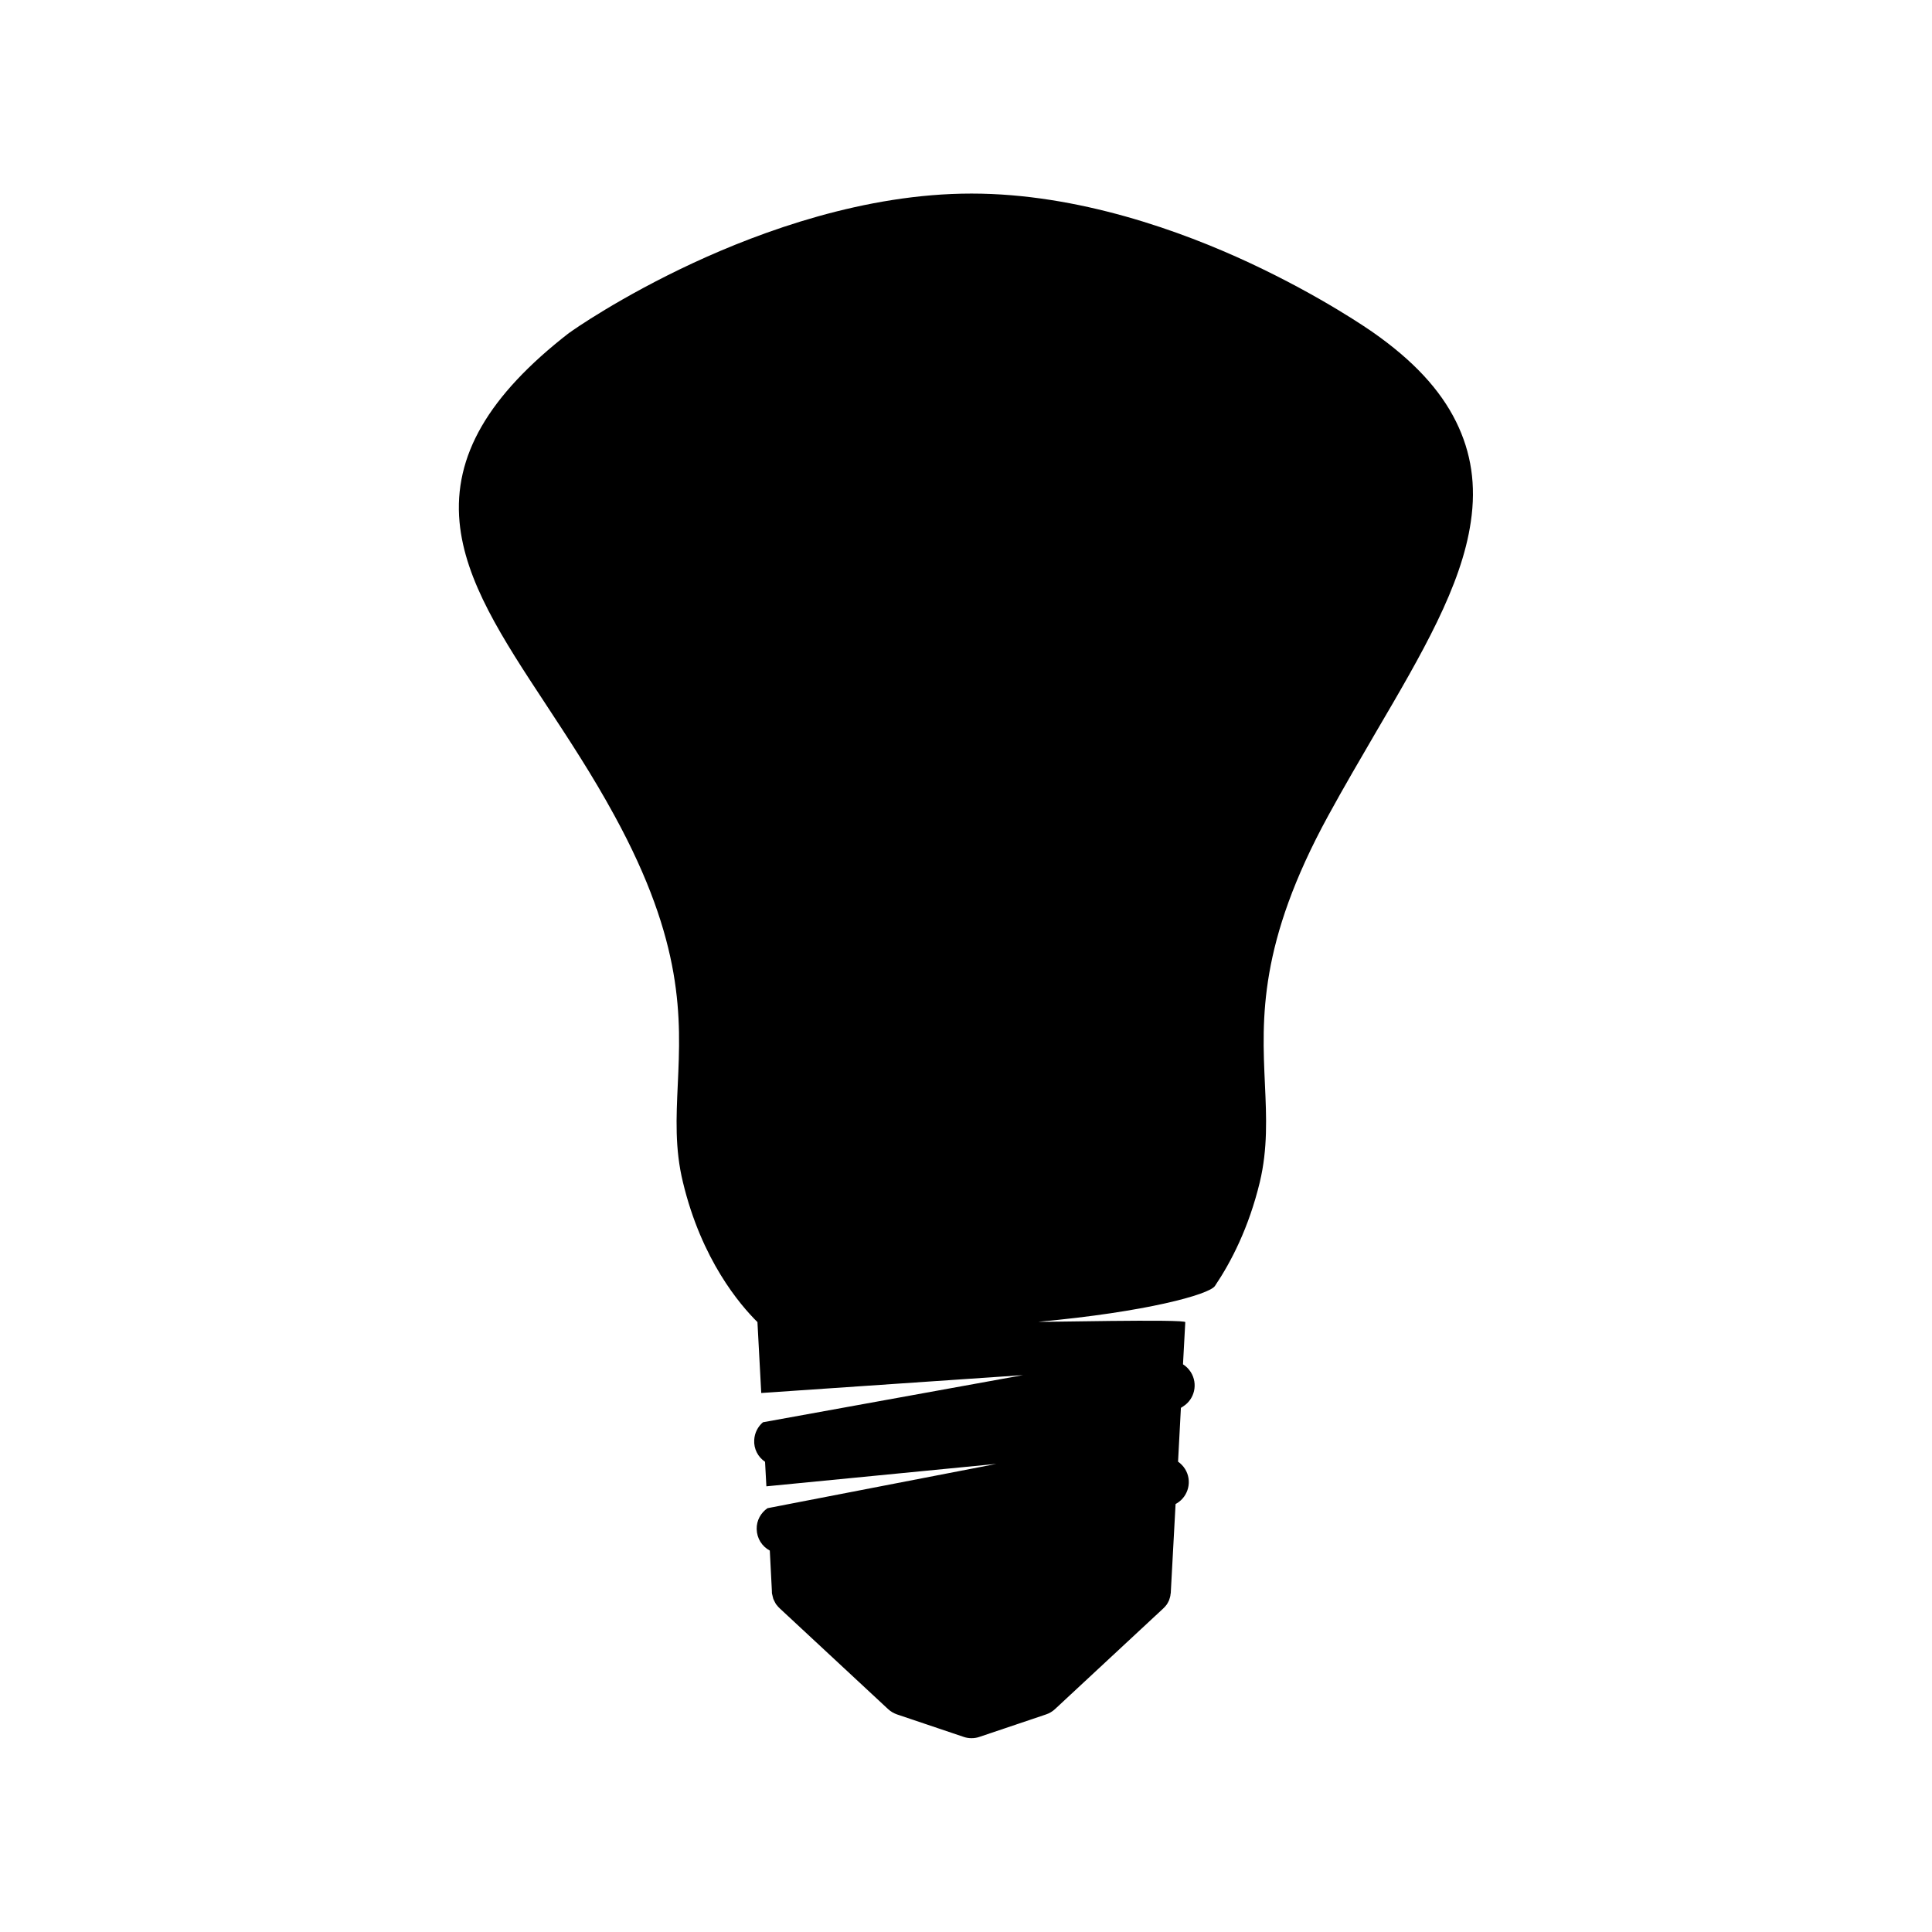 <?xml version="1.0" encoding="UTF-8"?>
<!-- Uploaded to: ICON Repo, www.svgrepo.com, Generator: ICON Repo Mixer Tools -->
<svg fill="#000000" width="800px" height="800px" version="1.1" viewBox="144 144 512 512" xmlns="http://www.w3.org/2000/svg">
 <path d="m529.88 255.76c-4.231-8.566-11.438-16.273-22.016-23.68-0.805-0.555-13.453-9.422-32.648-18.391-18.035-8.414-45.445-18.391-73.758-18.391s-55.723 10.027-73.758 18.391c-19.398 9.02-32.145 17.984-32.648 18.391-0.102 0.051-0.152 0.102-0.25 0.152-21.41 16.625-30.633 32.598-29.02 50.129 1.461 15.668 11.336 30.781 22.824 48.215 6.047 9.219 12.344 18.742 18.238 29.574 18.488 33.805 17.582 53.656 16.777 71.188-0.402 8.766-0.805 17.078 1.359 25.945 4.938 20.605 15.113 32.496 19.75 37.082l1.008 18.793 69.375-4.738-68.922 12.496c-1.309 1.109-2.215 2.769-2.316 4.684-0.152 2.367 1.008 4.535 2.871 5.793l0.352 6.5 60.961-5.945-60.66 11.738c-1.762 1.211-2.922 3.223-2.871 5.543 0.051 2.469 1.41 4.586 3.477 5.691l0.555 10.781v0.051 0.051 0.152c0 0.152 0 0.301 0.051 0.453 0 0.051 0 0.102 0.051 0.203 0.051 0.152 0.051 0.301 0.102 0.453 0 0.051 0.051 0.152 0.051 0.203 0.051 0.152 0.051 0.25 0.102 0.402 0.051 0.102 0.051 0.152 0.102 0.25 0.051 0.102 0.102 0.203 0.152 0.301 0.051 0.102 0.102 0.203 0.152 0.301 0.051 0.102 0.102 0.203 0.152 0.301 0.051 0.102 0.102 0.152 0.152 0.25 0.051 0.102 0.102 0.203 0.203 0.25 0.051 0.051 0.102 0.152 0.152 0.203 0.102 0.102 0.152 0.203 0.25 0.301l0.453 0.453 28.668 26.652c0.707 0.656 1.512 1.109 2.367 1.41l17.633 5.945c0.707 0.25 1.41 0.352 2.117 0.352s1.41-0.102 2.117-0.352l17.633-5.945c0.906-0.301 1.715-0.805 2.367-1.41l28.668-26.652 0.301-0.301c0.051-0.051 0.102-0.152 0.203-0.203 0.051-0.102 0.152-0.203 0.203-0.25 0.051-0.102 0.102-0.152 0.203-0.25 0.051-0.102 0.102-0.203 0.152-0.25 0.051-0.102 0.102-0.203 0.152-0.25 0.051-0.102 0.102-0.203 0.152-0.301 0.051-0.102 0.102-0.203 0.152-0.301 0.051-0.102 0.102-0.203 0.102-0.301 0.051-0.102 0.051-0.203 0.102-0.301 0.051-0.102 0.051-0.203 0.102-0.352 0.051-0.102 0.051-0.203 0.051-0.25 0.051-0.102 0.051-0.25 0.051-0.352 0-0.102 0.051-0.152 0.051-0.25 0-0.152 0.051-0.25 0.051-0.402v-0.152l1.258-23.227c0.102-0.051 0.203-0.152 0.352-0.203 3.125-1.914 4.082-5.996 2.168-9.07-0.504-0.805-1.16-1.461-1.863-1.965l0.754-14.258c0.203-0.102 0.402-0.25 0.555-0.352 3.074-1.914 4.031-5.996 2.066-9.117-0.555-0.855-1.258-1.562-2.066-2.066l0.605-11.133c0.957-0.957-40.859 0.051-38.793-0.152 28.312-2.57 45.141-7.203 46.652-9.473 4.281-6.348 8.969-15.418 11.891-27.508 2.117-8.867 1.762-17.18 1.359-25.945-0.805-17.531-1.715-37.332 16.777-71.188 4.231-7.758 8.566-15.113 12.695-22.219 12.141-20.707 22.621-38.594 25.09-55.672 1.441-9.68 0.129-18.348-3.902-26.508z"/>
</svg>